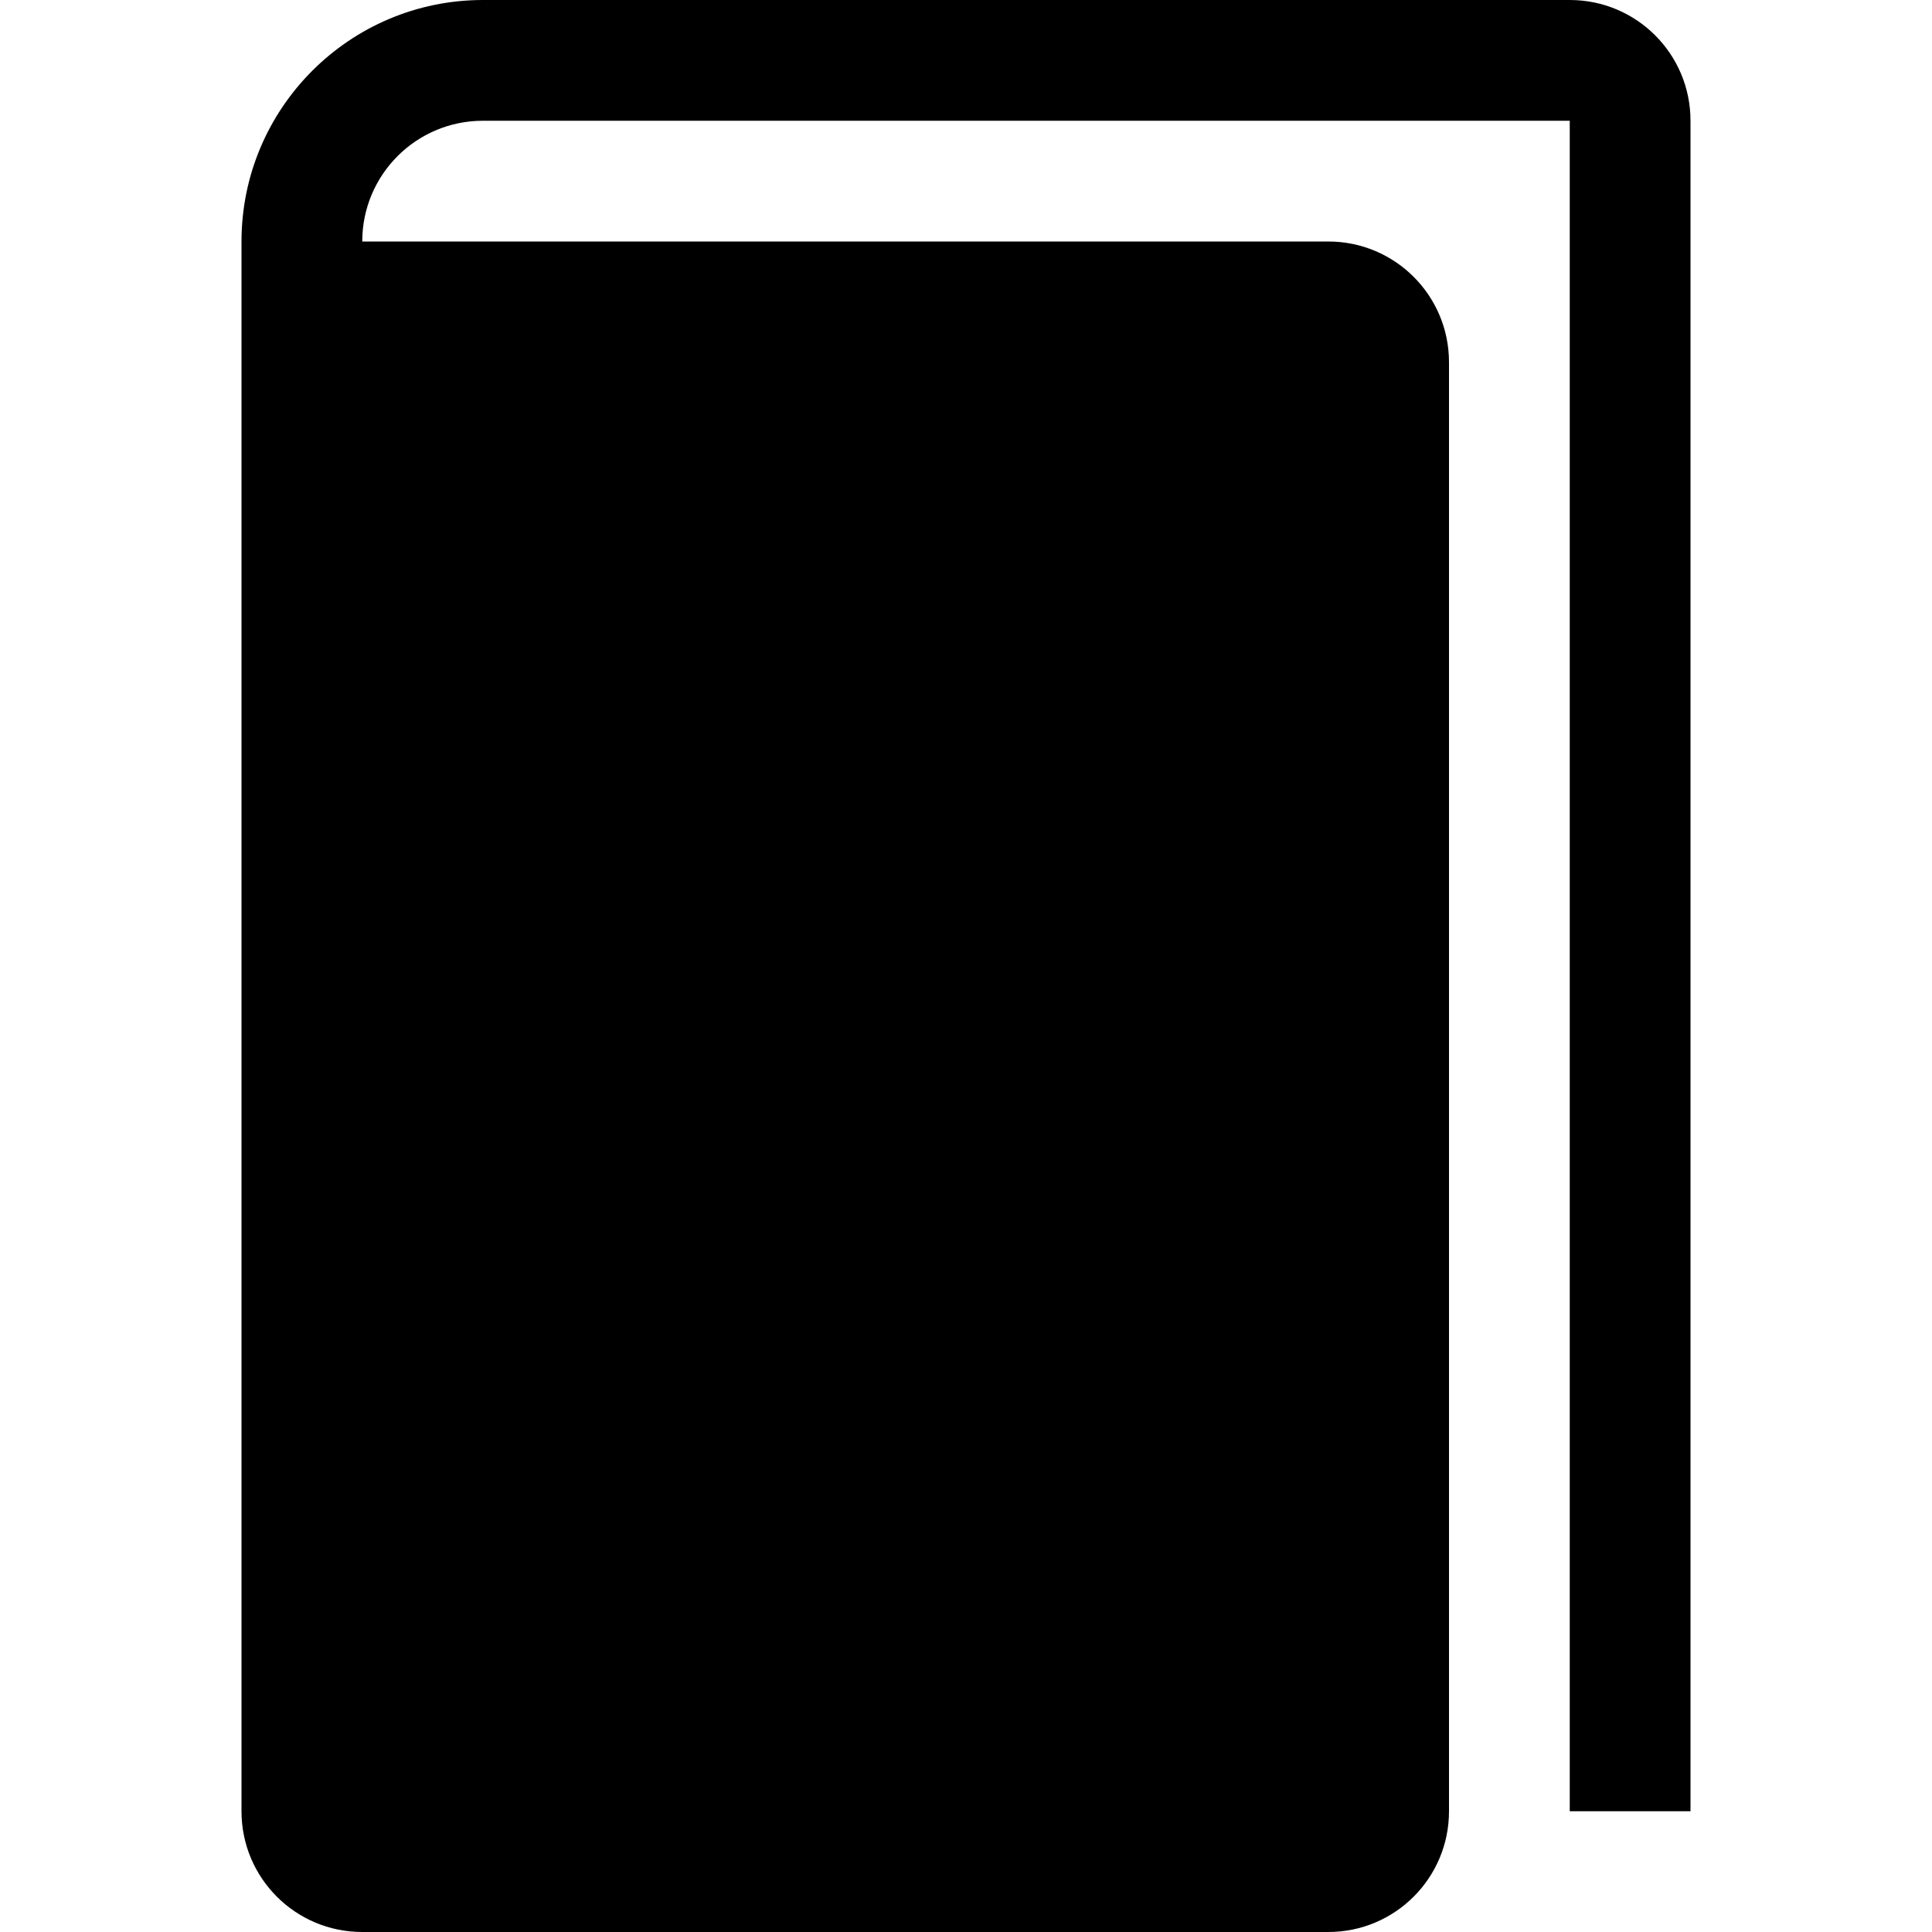 <!-- Generated by IcoMoon.io -->
<svg version="1.1" xmlns="http://www.w3.org/2000/svg" width="32" height="32" viewBox="0 0 32 32">
<title>user-guide</title>
<path d="M26 0h-18c-2.208 0-4 1.792-4 4v26c0 1.106 0.894 2 2 2h16c1.106 0 2-0.894 2-2v-24c0-1.106-0.894-2-2-2h-16c0-1.106 0.894-2 2-2h18v28h2v-28c0-1.106-0.894-2-2-2z"></path>
</svg>
